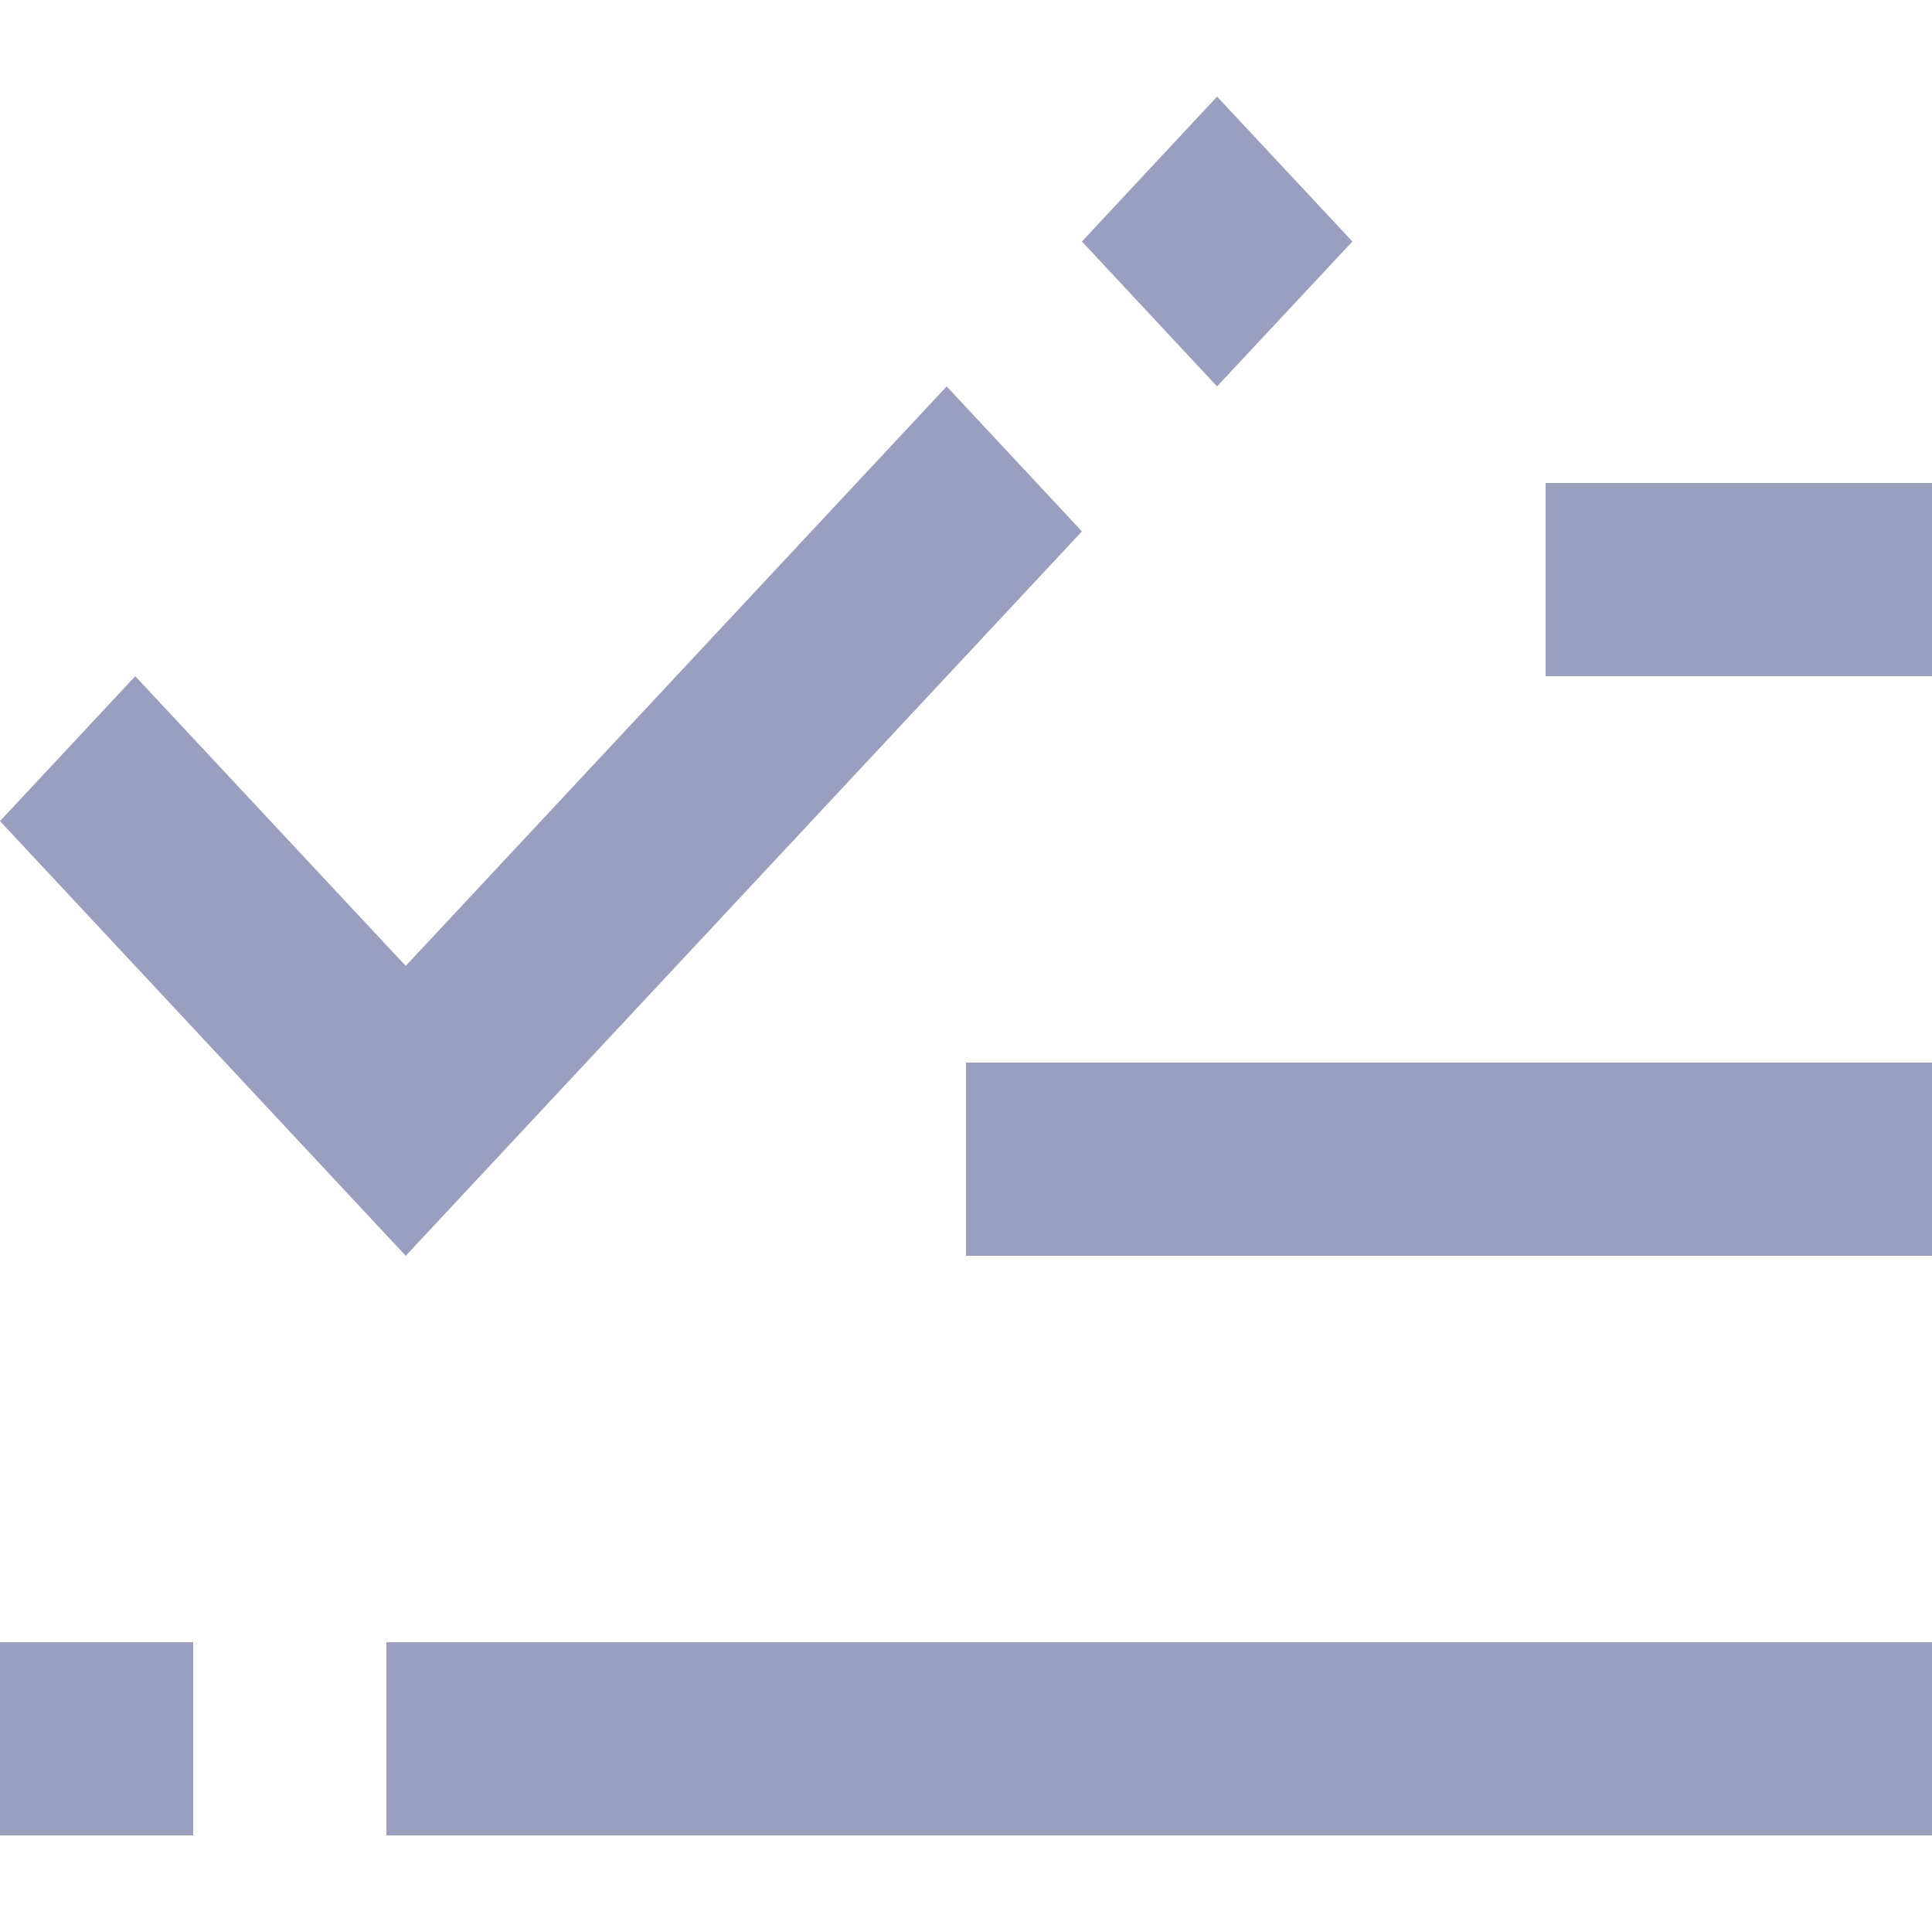 <?xml version="1.0" encoding="utf-8"?>
<!-- Generator: Adobe Illustrator 16.0.0, SVG Export Plug-In . SVG Version: 6.00 Build 0)  -->
<!DOCTYPE svg PUBLIC "-//W3C//DTD SVG 1.1//EN" "http://www.w3.org/Graphics/SVG/1.1/DTD/svg11.dtd">
<svg version="1.1" id="Skills_Icon" xmlns="http://www.w3.org/2000/svg" xmlns:xlink="http://www.w3.org/1999/xlink" x="0px"
	 y="0px" width="20px" height="20px" viewBox="0 0 20 20" enable-background="new 0 0 20 20" xml:space="preserve">
<g>
	<g>
		<path fill="#9A9FBF" d="M4.2,9.999L1.4,7L0,8.5L4.2,13l7-7.499L9.8,4L4.2,9.999z M12.599,1L11.2,2.5L12.599,4L14,2.5L12.599,1z"/>
	</g>
</g>
<g>
	<g>
		<path fill="#9A9FBF" d="M16,5v2h4V5H16z M10,13h10v-2H10V13z M0,19h2v-2H0V19z M4,19h16v-2H4V19z"/>
	</g>
</g>
</svg>
